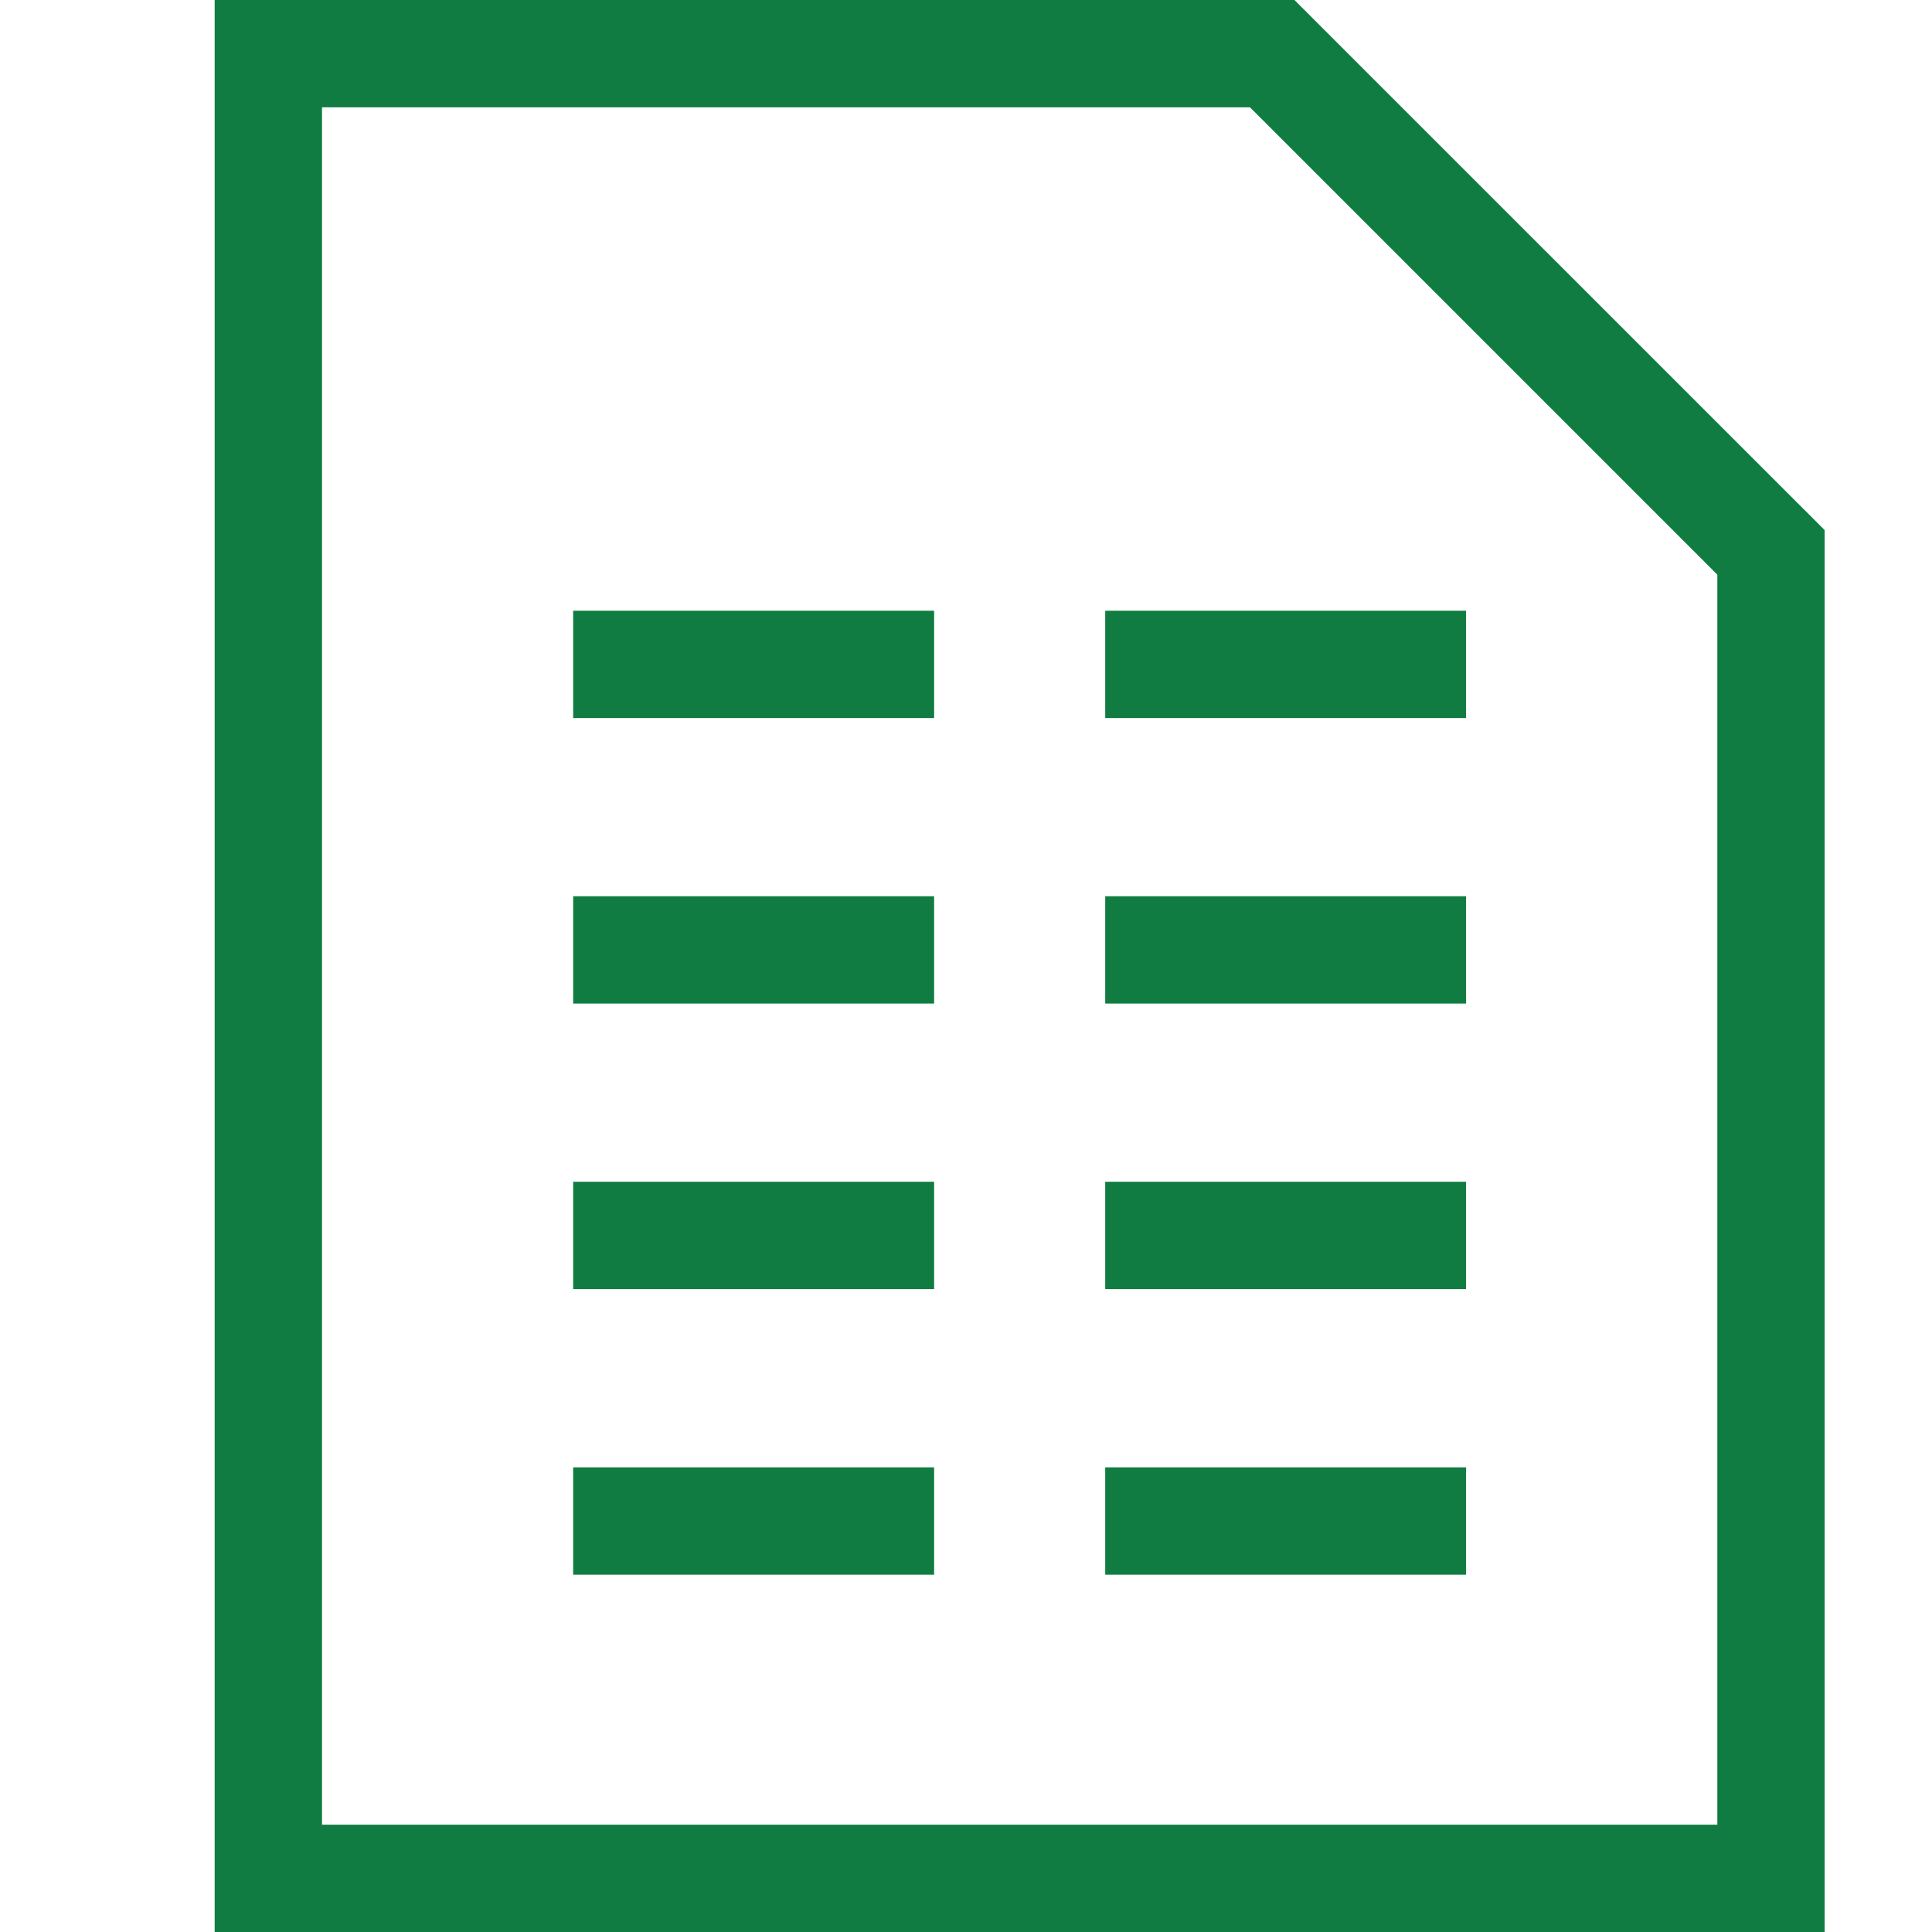 <svg xmlns="http://www.w3.org/2000/svg" width="18" height="18" viewBox="0 0 18 18">
    <defs>
        <clipPath id="jn7y5t5b2a">
            <path data-name="長方形 814" transform="translate(512 3186)" style="fill:#fff;stroke:#707070" d="M0 0h18v18H0z"/>
        </clipPath>
    </defs>
    <g data-name="グループ 7399" transform="translate(-512 -3186)" style="clip-path:url(#jn7y5t5b2a)">
        <path data-name="パス 383" d="M1 1h8.646L14 5.354V17H1zM0 0v18h15V4.939L10.06 0z" style="fill:#107c41" transform="translate(514 3186)"/>
        <path data-name="長方形 821" transform="translate(517.34 3194.35)" style="fill:#107c41" d="M0 0h3.363v1H0z"/>
        <path data-name="長方形 822" transform="translate(517.34 3191.69)" style="fill:#107c41" d="M0 0h3.363v1H0z"/>
        <path data-name="長方形 823" transform="translate(517.34 3197.01)" style="fill:#107c41" d="M0 0h3.363v1H0z"/>
        <path data-name="長方形 824" transform="translate(517.34 3199.671)" style="fill:#107c41" d="M0 0h3.363v1H0z"/>
        <path data-name="長方形 825" transform="translate(522.297 3197.01)" style="fill:#107c41" d="M0 0h3.362v1H0z"/>
        <path data-name="長方形 826" transform="translate(522.297 3199.671)" style="fill:#107c41" d="M0 0h3.362v1H0z"/>
        <path data-name="長方形 827" transform="translate(522.297 3194.35)" style="fill:#107c41" d="M0 0h3.362v1H0z"/>
        <path data-name="長方形 828" transform="translate(522.297 3191.69)" style="fill:#107c41" d="M0 0h3.362v1H0z"/>
    </g>
</svg>
